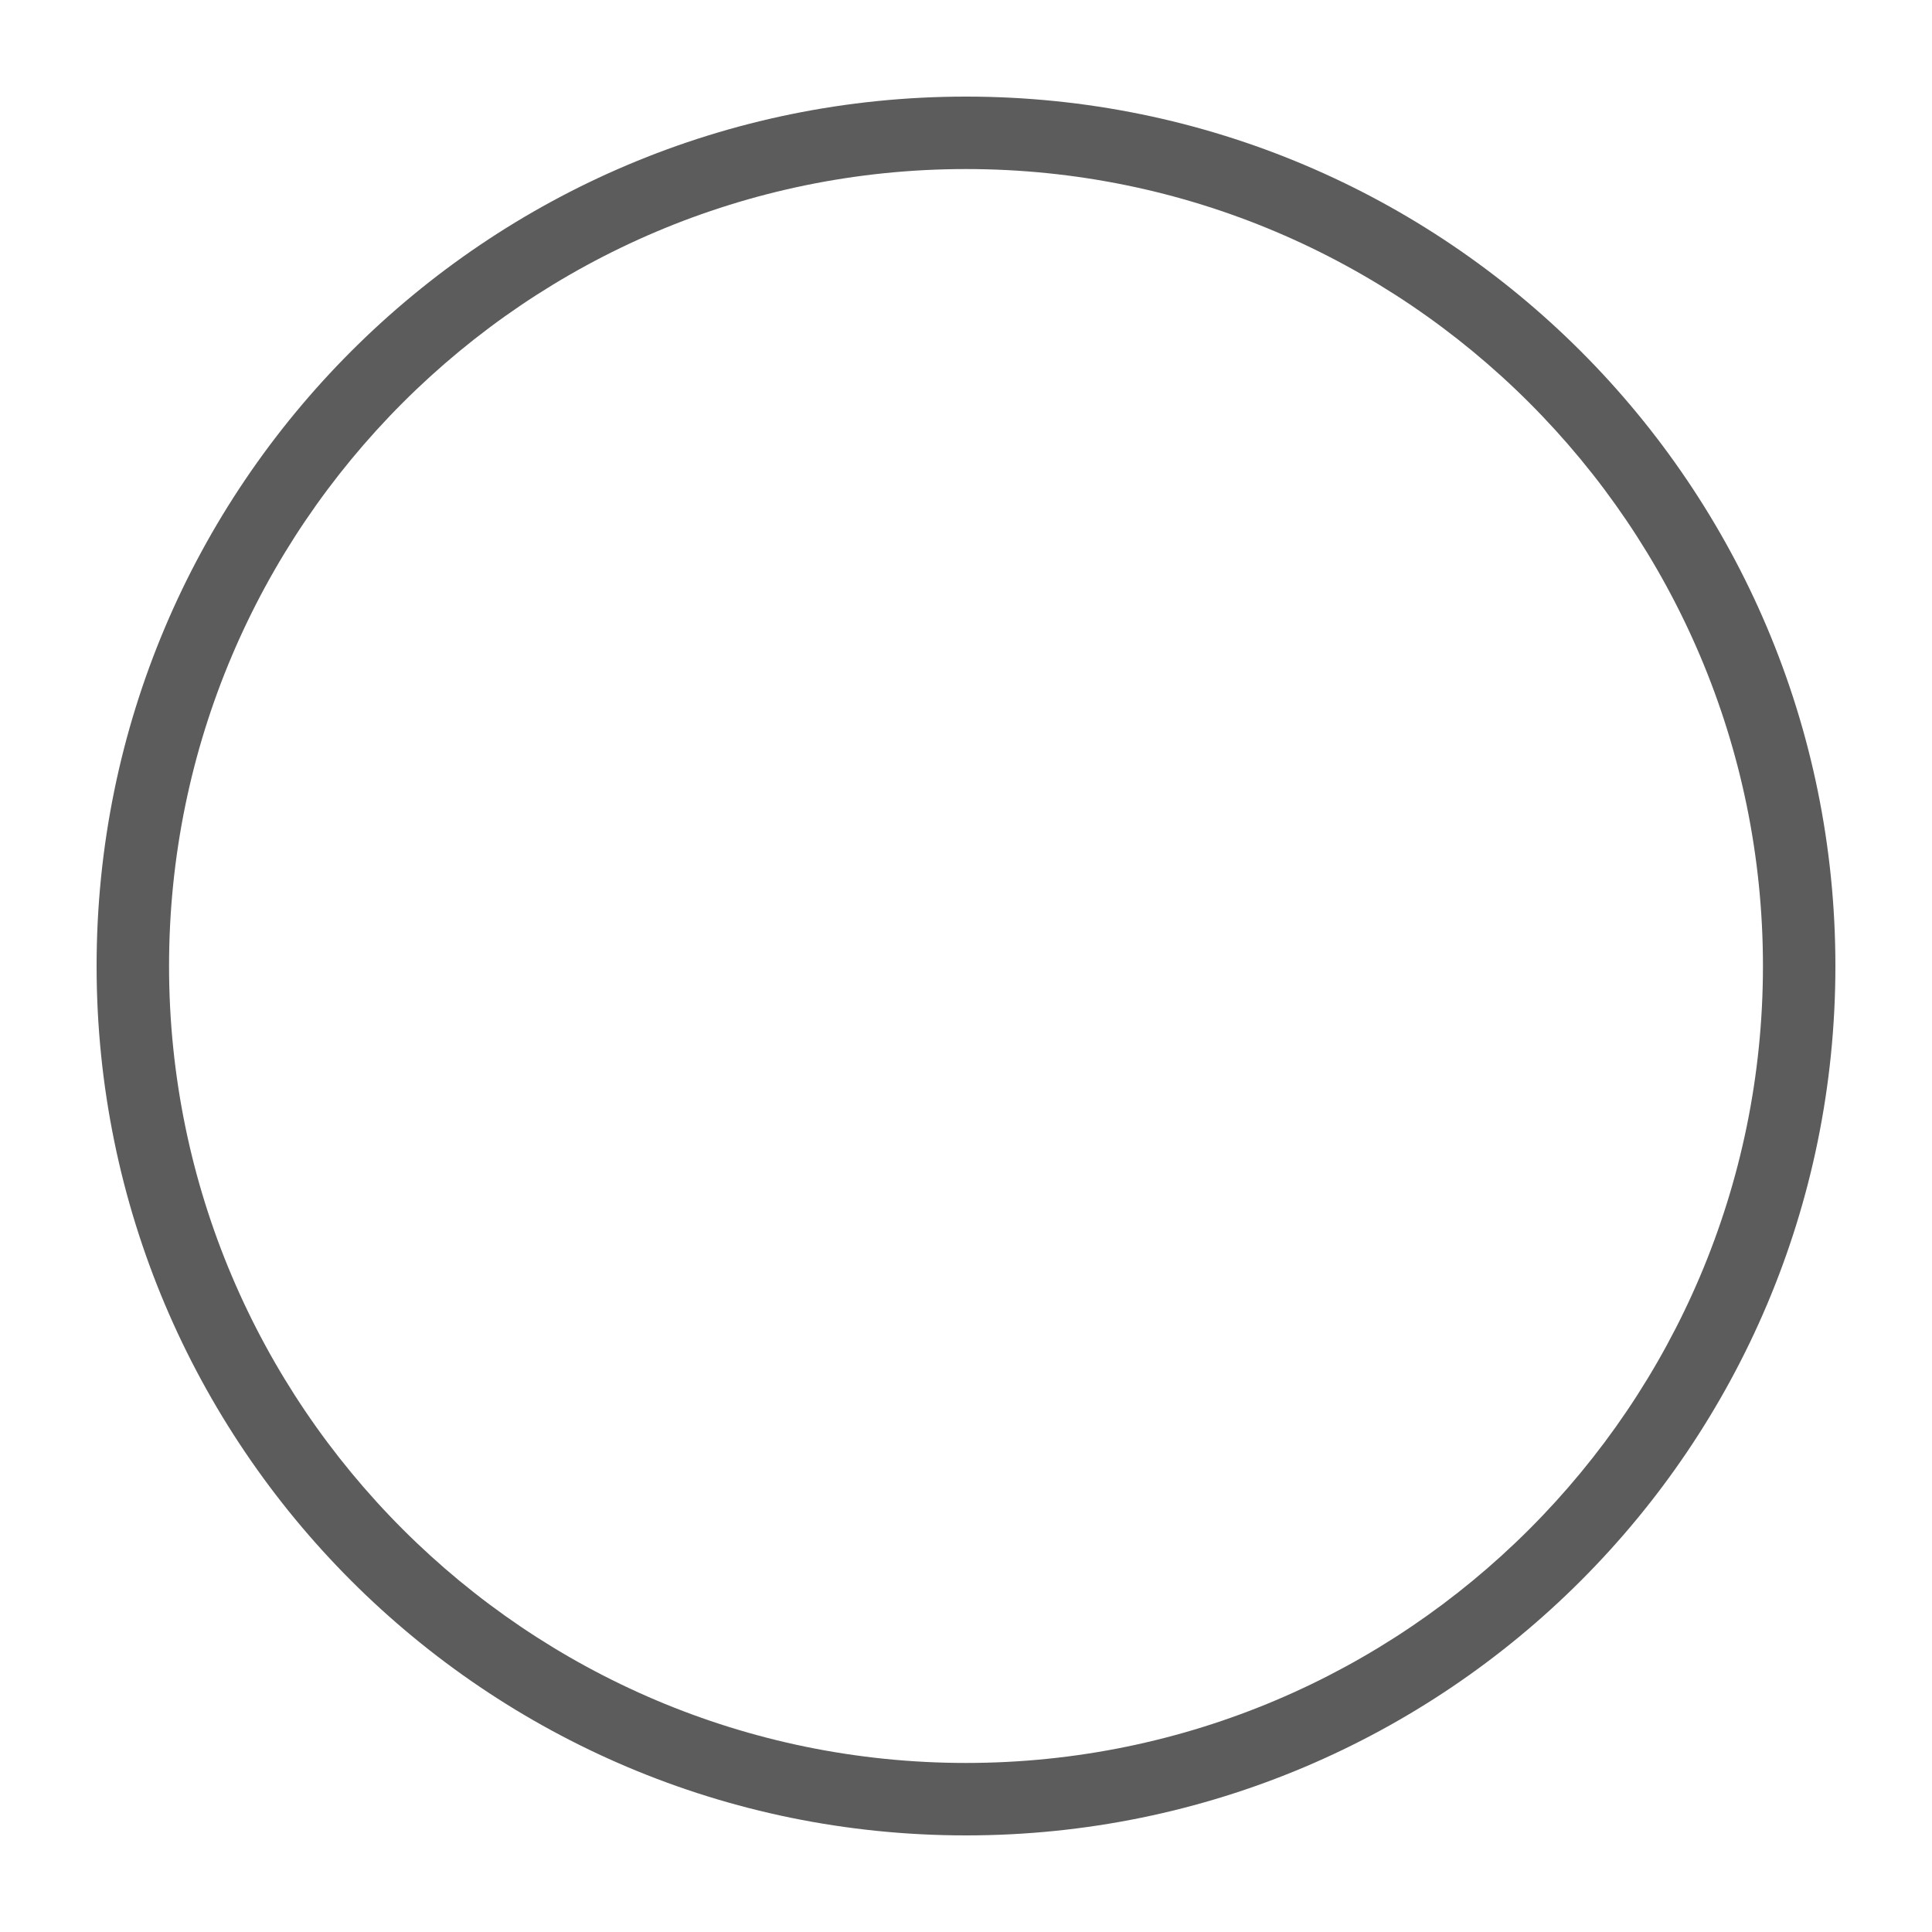 <?xml version="1.0" encoding="utf-8"?>
<!-- Generator: Adobe Illustrator 26.0.3, SVG Export Plug-In . SVG Version: 6.00 Build 0)  -->
<svg version="1.1" id="レイヤー_1" xmlns="http://www.w3.org/2000/svg" xmlns:xlink="http://www.w3.org/1999/xlink" x="0px"
	 y="0px" viewBox="0 0 20 20" style="enable-background:new 0 0 20 20;" xml:space="preserve">
<style type="text/css">
	.st0{fill:#5C5C5C;}
</style>
<g>
	<path class="st0" d="M10,1.75c4.549,0,8.25,3.701,8.25,8.25s-3.701,8.25-8.25,8.25S1.75,14.549,1.75,10S5.451,1.75,10,1.75 M10,1
		c-4.971,0-9,4.029-9,9s4.029,9,9,9s9-4.029,9-9S14.971,1,10,1L10,1z"/>
</g>
</svg>
